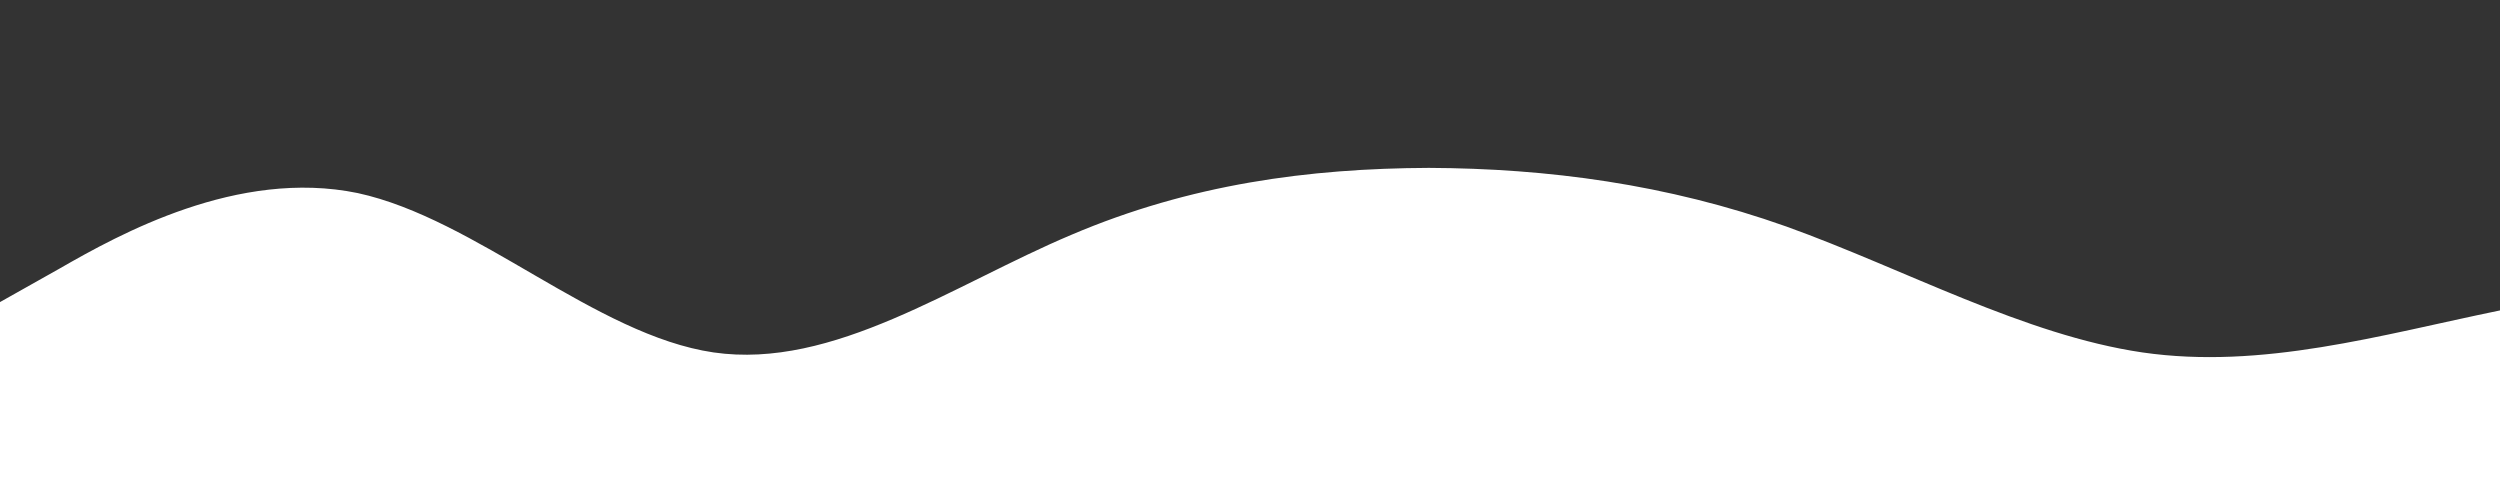 <svg id="wave" style="transform:rotate(0deg); transition: 0.3s" viewBox="0 0 1440 290" version="1.1" xmlns="http://www.w3.org/2000/svg"><rect x="0" y="0" width="1440" height="290" fill="#333333" stroke="none"/><defs><linearGradient id="sw-gradient-0" x1="0" x2="0" y1="1" y2="0"><stop stop-color="rgba(255, 255, 255, 1)" offset="0%"></stop><stop stop-color="rgba(255, 255, 255, 1)" offset="100%"></stop></linearGradient></defs><path style="transform:translate(0, 0px); opacity:1" fill="url(#sw-gradient-0)" d="M0,174L34.3,154.7C68.6,135,137,97,206,111.2C274.3,126,343,193,411,203C480,213,549,164,617,135.3C685.7,106,754,97,823,96.7C891.4,97,960,106,1029,130.5C1097.1,155,1166,193,1234,203C1302.9,213,1371,193,1440,178.8C1508.6,164,1577,155,1646,140.2C1714.3,126,1783,106,1851,111.2C1920,116,1989,145,2057,169.2C2125.7,193,2194,213,2263,198.2C2331.4,184,2400,135,2469,96.7C2537.1,58,2606,29,2674,29C2742.9,29,2811,58,2880,58C2948.6,58,3017,29,3086,24.2C3154.3,19,3223,39,3291,82.2C3360,126,3429,193,3497,193.3C3565.7,193,3634,126,3703,87C3771.4,48,3840,39,3909,48.3C3977.1,58,4046,87,4114,87C4182.9,87,4251,58,4320,67.7C4388.6,77,4457,126,4526,125.7C4594.3,126,4663,77,4731,77.3C4800,77,4869,126,4903,149.8L4937.1,174L4937.1,290L4902.9,290C4868.6,290,4800,290,4731,290C4662.9,290,4594,290,4526,290C4457.1,290,4389,290,4320,290C4251.4,290,4183,290,4114,290C4045.7,290,3977,290,3909,290C3840,290,3771,290,3703,290C3634.3,290,3566,290,3497,290C3428.6,290,3360,290,3291,290C3222.9,290,3154,290,3086,290C3017.1,290,2949,290,2880,290C2811.4,290,2743,290,2674,290C2605.7,290,2537,290,2469,290C2400,290,2331,290,2263,290C2194.3,290,2126,290,2057,290C1988.6,290,1920,290,1851,290C1782.9,290,1714,290,1646,290C1577.1,290,1509,290,1440,290C1371.4,290,1303,290,1234,290C1165.7,290,1097,290,1029,290C960,290,891,290,823,290C754.3,290,686,290,617,290C548.6,290,480,290,411,290C342.9,290,274,290,206,290C137.1,290,69,290,34,290L0,290Z"></path></svg>